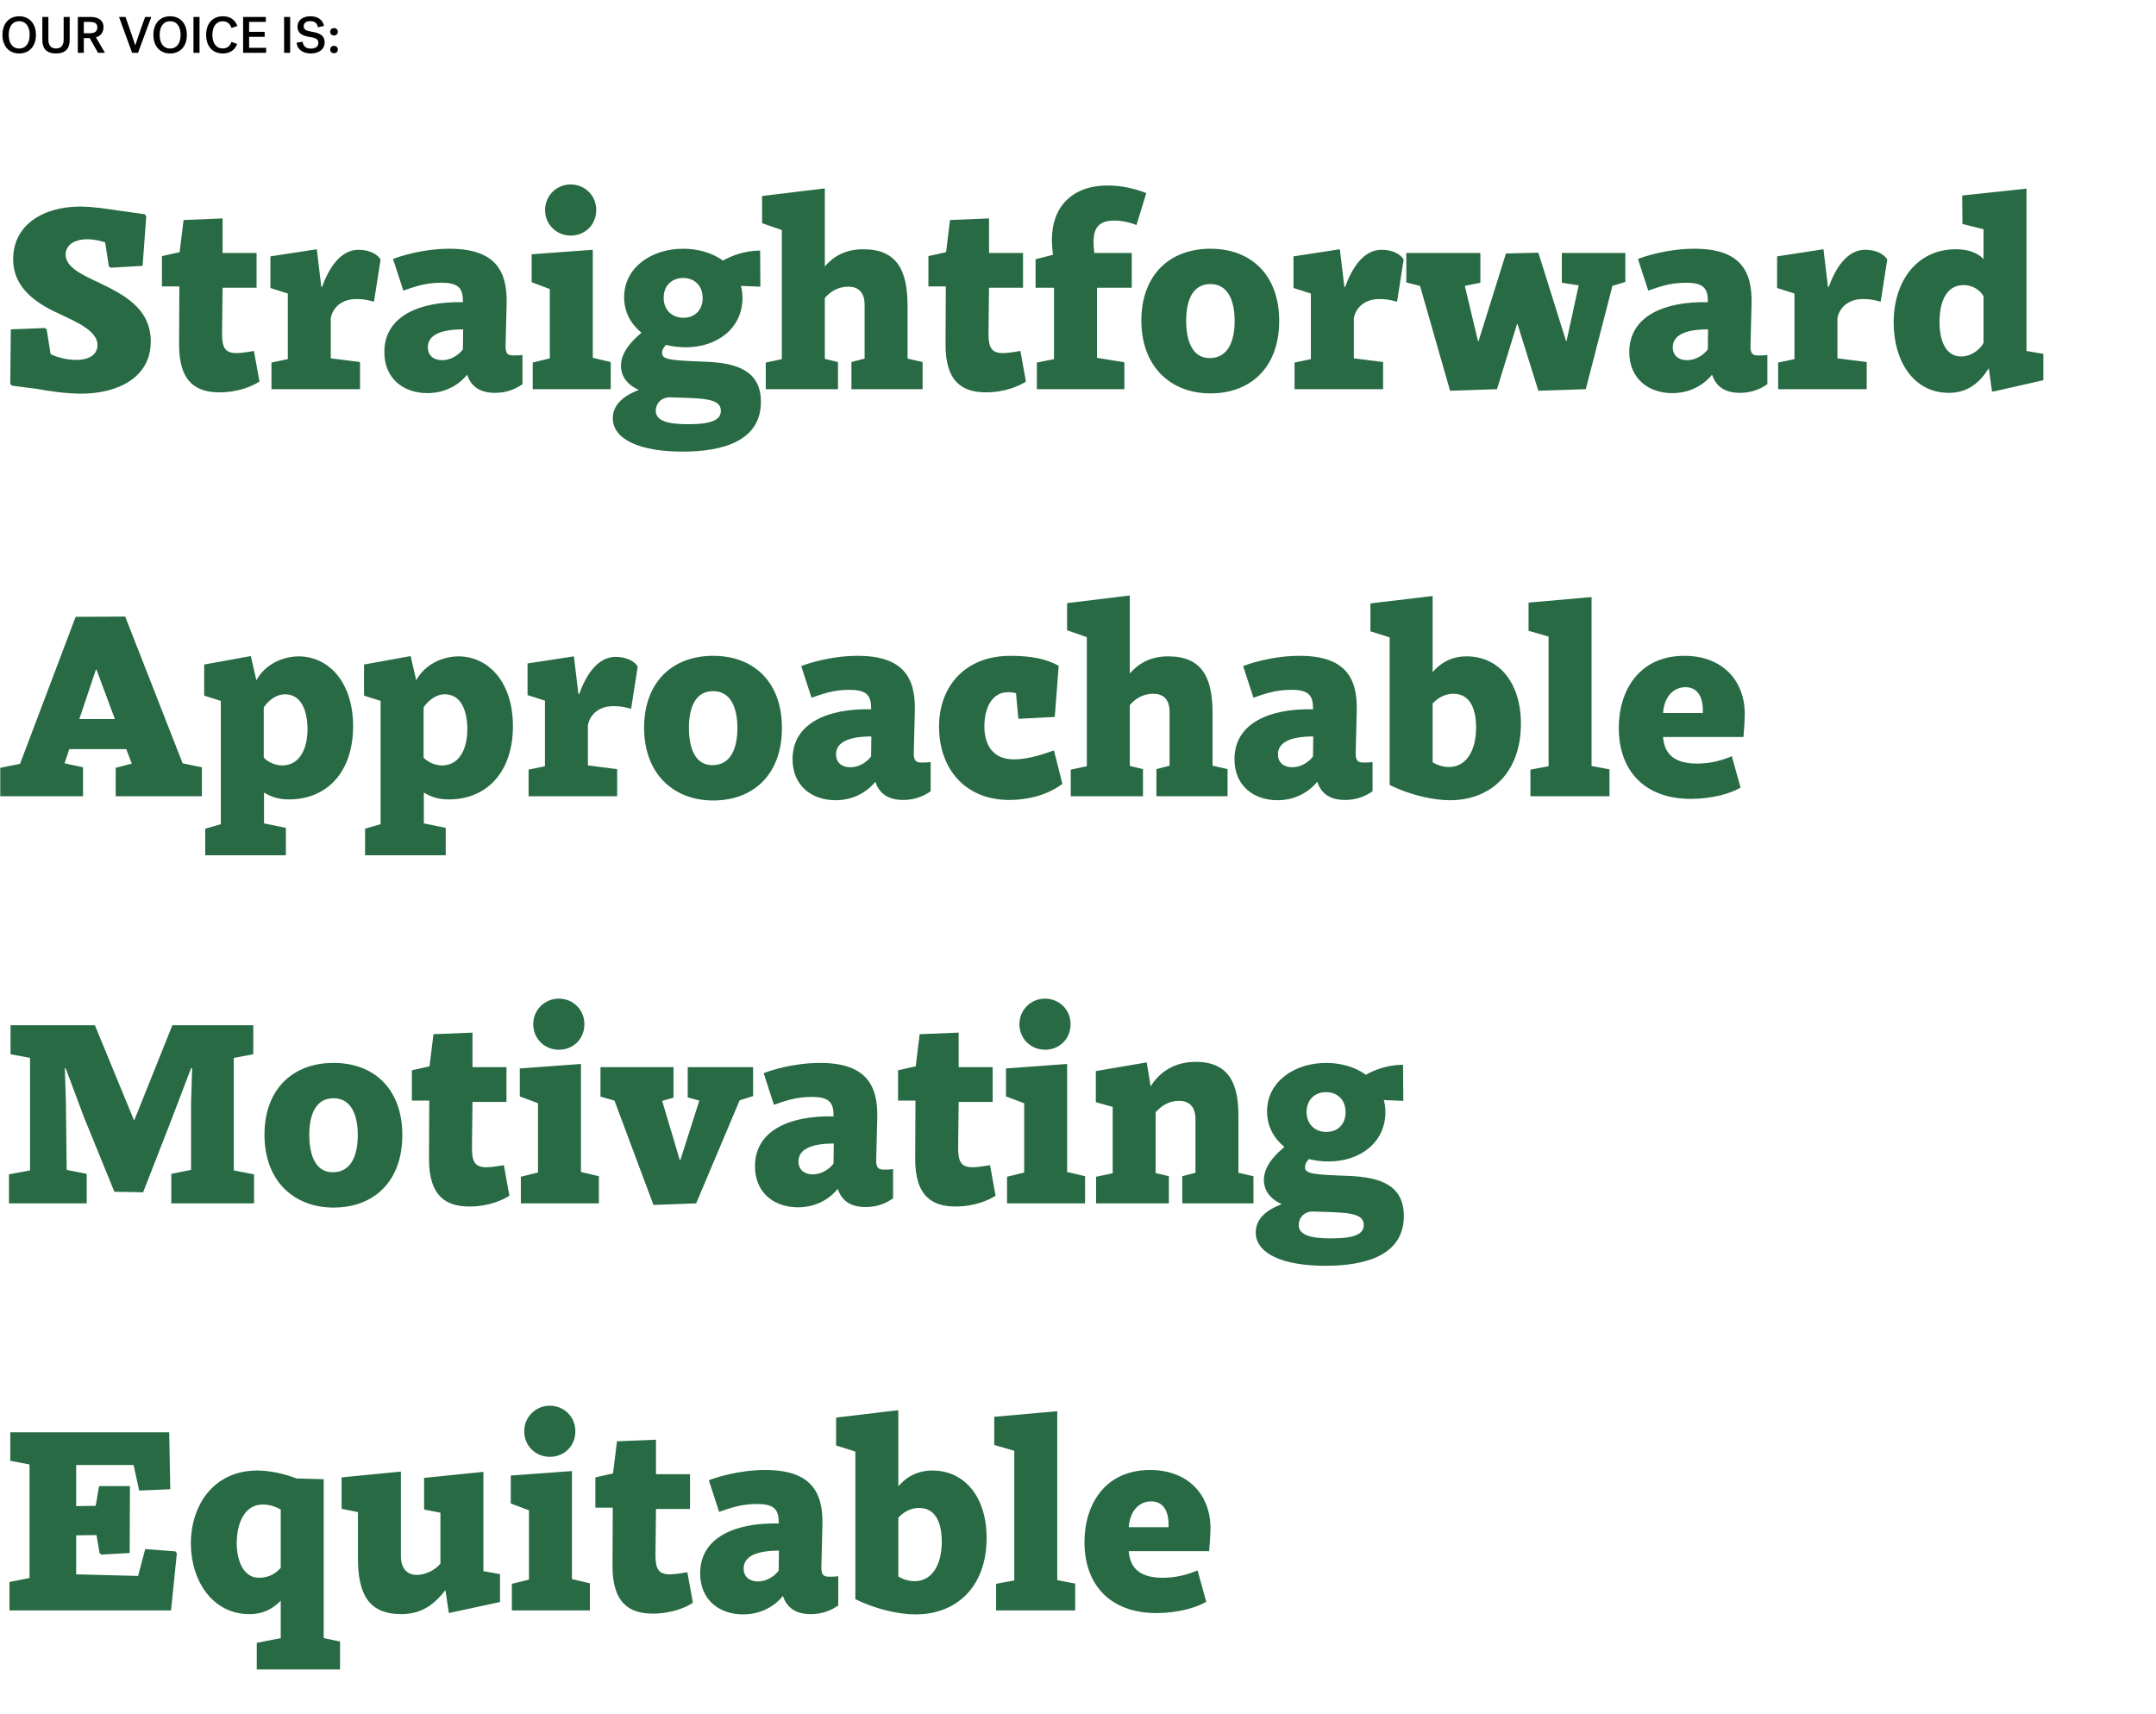 <svg width="503" height="400" viewBox="0 0 503 400" fill="none" xmlns="http://www.w3.org/2000/svg">
<path d="M25.394 62.165L24.533 56.57C23.857 56.324 22.135 55.832 20.414 55.832C17.032 55.832 15.31 57.431 15.31 59.398C15.31 62.411 19.307 64.194 23.119 65.978C28.653 68.683 35.171 71.819 35.171 79.689C35.171 88.236 27.3 91.864 18.938 91.864C15.433 91.864 11.191 91.249 8.67 90.757L2.89 90.019L2.398 89.65L2.521 76.861L10.453 76.553L10.883 76.861L11.806 82.641C13.035 83.255 15.31 83.993 17.77 83.993C20.967 83.993 22.75 82.641 22.75 80.489C22.75 77.168 17.524 75.016 14.511 73.54C9.1 71.142 3.074 67.638 3.074 60.444C3.074 52.45 10.145 48.208 18.692 48.208C21.582 48.208 25.148 48.761 27.177 49.069L33.757 49.991L34.125 50.483L33.265 62.042L25.825 62.473L25.394 62.165ZM37.785 66.838V59.767L41.904 58.845L42.827 51.343L51.927 50.975V59.029H59.859V67.146H51.927L51.804 77.906C51.804 81.165 52.542 82.395 55.186 82.395C56.661 82.395 58.322 82.026 59.244 81.903L60.535 89.035C59.059 90.019 55.739 91.556 51.189 91.556C45.963 91.556 41.72 89.343 41.782 80.304L41.843 66.838H37.785ZM67.148 68.499L63.09 67.207V59.829L73.912 58.169L74.957 66.961H75.142C76.679 62.657 79.384 58.292 83.627 58.292C86.332 58.292 88.116 59.398 88.792 60.567L87.255 70.405C85.287 69.851 84.303 69.79 83.074 69.79C79.876 69.79 77.663 71.634 77.171 74.217V83.624L83.996 84.485V90.818H63.336V84.608L67.148 83.809V68.499ZM104.858 58.046C115.434 58.046 118.385 63.088 118.201 70.835L117.955 80.612C117.893 82.456 118.447 82.948 119.676 82.948C120.476 82.948 121.091 82.948 121.89 82.825V89.65C120.414 90.695 118.324 91.679 115.495 91.679C111.314 91.679 109.715 89.589 108.978 87.437C107.625 89.158 104.55 91.741 99.693 91.741C94.282 91.741 89.671 88.482 89.671 82.149C89.671 73.725 97.971 70.282 107.994 70.528V70.097C107.994 66.9 106.457 65.978 102.89 65.978C99.017 65.978 96.25 67.084 94.098 67.822L91.7 60.444C93.052 59.89 98.525 58.046 104.858 58.046ZM107.994 81.534L108.055 76.861C102.398 76.861 99.816 78.398 99.816 81.042C99.816 82.948 101.169 84.055 103.136 84.055C105.288 84.055 107.071 82.763 107.994 81.534ZM138.299 58.292V83.501L142.48 84.485V90.818H124.28V84.608L128.277 83.624V67.453L124.034 65.855V59.337L138.299 58.292ZM127.17 49.007C127.17 45.625 129.876 43.043 133.134 43.043C136.455 43.043 139.099 45.625 139.099 49.007C139.099 52.512 136.455 54.971 133.134 54.971C129.876 54.971 127.17 52.45 127.17 49.007ZM159.261 105.391C149.3 105.391 142.967 102.562 142.967 97.582C142.967 93.77 146.718 91.864 149.054 91.003C146.041 89.65 144.873 87.559 144.873 85.346C144.873 81.78 148.132 78.951 149.669 77.66C147.21 75.631 145.611 72.864 145.611 69.359C145.611 62.411 152.006 58.046 159.384 58.046C162.766 58.046 166.148 58.968 168.669 60.813C170.575 59.706 173.772 58.476 177.338 58.476L177.4 66.9L172.85 66.715C173.096 67.576 173.219 68.56 173.219 69.544C173.219 76.615 167.316 81.042 159.999 81.042C158.4 81.042 156.863 80.857 155.387 80.489C154.834 81.042 154.465 81.657 154.465 82.395C154.465 83.993 156.679 84.116 164.856 84.424C171.805 84.731 177.523 86.453 177.523 93.77C177.523 102.87 168.73 105.391 159.261 105.391ZM168.177 95.86C168.177 92.847 163.811 92.97 156.371 92.725C154.281 92.663 152.989 94.2 152.989 95.86C152.989 98.32 156.064 98.996 160.552 98.996C166.271 98.996 168.177 97.889 168.177 95.86ZM159.384 64.871C156.802 64.871 154.834 66.592 154.834 69.482C154.834 72.311 156.74 74.155 159.446 74.155C162.151 74.155 163.934 72.311 163.934 69.544C163.934 66.592 161.967 64.871 159.384 64.871ZM192.431 43.965V62.165C194.275 60.075 196.919 58.169 201.408 58.169C209.217 58.169 211.738 63.026 211.738 71.388V83.686L215.242 84.485V90.818H198.641V84.485L201.715 83.686V71.142C201.715 68.314 200.362 66.9 197.903 66.9C195.259 66.9 193.476 68.314 192.431 69.544V83.747L195.505 84.485V90.818H178.657V84.608L182.408 83.809V53.68L177.797 52.081V45.748L192.431 43.965ZM216.602 66.838V59.767L220.722 58.845L221.644 51.343L230.744 50.975V59.029H238.676V67.146H230.744L230.621 77.906C230.621 81.165 231.359 82.395 234.003 82.395C235.479 82.395 237.139 82.026 238.061 81.903L239.353 89.035C237.877 90.019 234.557 91.556 230.007 91.556C224.78 91.556 220.538 89.343 220.599 80.304L220.66 66.838H216.602ZM259.985 51.467C256.419 51.467 255.127 53.127 255.127 56.508C255.127 57.246 255.189 58.23 255.312 59.029H264.043V67.146H255.927V83.501L262.321 84.547V90.818H241.908V84.608L245.904 83.809V67.146H241.6V60.505L245.658 59.46C245.597 58.783 245.412 57.308 245.412 55.894C245.412 48.577 249.84 43.289 258.448 43.289C263.428 43.289 267.425 45.072 267.425 45.072L265.15 52.512C263.121 51.712 261.215 51.467 259.985 51.467ZM282.39 58.046C291.921 58.046 298.439 64.194 298.439 74.893C298.439 85.592 291.921 91.802 282.39 91.802C273.106 91.802 266.281 85.531 266.281 74.832C266.281 64.194 272.86 58.046 282.39 58.046ZM282.39 66.285C278.209 66.285 276.734 70.159 276.734 74.832C276.734 79.628 278.209 83.563 282.206 83.563C286.51 83.563 288.047 79.628 288.047 74.893C288.047 70.097 286.449 66.285 282.39 66.285ZM305.832 68.499L301.774 67.207V59.829L312.595 58.169L313.641 66.961H313.825C315.362 62.657 318.068 58.292 322.31 58.292C325.016 58.292 326.799 59.398 327.475 60.567L325.938 70.405C323.971 69.851 322.987 69.79 321.757 69.79C318.56 69.79 316.346 71.634 315.854 74.217V83.624L322.679 84.485V90.818H302.02V84.608L305.832 83.809V68.499ZM345.374 59.029V65.978L341.747 66.715L344.821 79.628H344.944L351.339 59.152L358.902 58.968L365.358 79.566H365.481L368.309 66.592L364.374 65.978V59.029H379.192V65.793L376.18 66.715L369.969 90.818L358.902 91.187L354.044 75.631H353.921L349.248 90.818L338.303 91.187L331.294 66.715L328.097 65.916V59.029H345.374ZM395.301 58.046C405.877 58.046 408.828 63.088 408.644 70.835L408.398 80.612C408.336 82.456 408.89 82.948 410.12 82.948C410.919 82.948 411.534 82.948 412.333 82.825V89.65C410.857 90.695 408.767 91.679 405.938 91.679C401.757 91.679 400.159 89.589 399.421 87.437C398.068 89.158 394.994 91.741 390.136 91.741C384.725 91.741 380.114 88.482 380.114 82.149C380.114 73.725 388.415 70.282 398.437 70.528V70.097C398.437 66.9 396.9 65.978 393.334 65.978C389.46 65.978 386.693 67.084 384.541 67.822L382.143 60.444C383.496 59.89 388.968 58.046 395.301 58.046ZM398.437 81.534L398.498 76.861C392.842 76.861 390.259 78.398 390.259 81.042C390.259 82.948 391.612 84.055 393.579 84.055C395.732 84.055 397.515 82.763 398.437 81.534ZM418.659 68.499L414.6 67.207V59.829L425.422 58.169L426.467 66.961H426.652C428.189 62.657 430.895 58.292 435.137 58.292C437.843 58.292 439.626 59.398 440.302 60.567L438.765 70.405C436.797 69.851 435.814 69.79 434.584 69.79C431.386 69.79 429.173 71.634 428.681 74.217V83.624L435.506 84.485V90.818H414.846V84.608L418.659 83.809V68.499ZM456.307 58.169C459.381 58.169 461.472 59.091 462.763 60.444V53.496L457.844 52.266L457.782 45.625L472.785 44.027V81.903L476.72 82.579V88.728L465.038 91.372L464.73 91.31L463.993 85.899C462.086 89.035 459.258 91.679 454.708 91.679C446.223 91.679 441.796 83.993 441.796 75.262C441.796 65.547 447.268 58.169 456.307 58.169ZM458.09 66.531C453.663 66.531 452.494 71.204 452.494 75.139C452.494 79.874 454.155 83.194 457.536 83.194C460.057 83.194 462.148 81.349 462.763 79.997V69.113C462.086 67.884 460.426 66.531 458.09 66.531ZM26.993 185.818V179.178L30.744 178.194L29.452 174.812H16.171L15.064 178.132L19.369 179.055V185.818H0.061V179.178L4.673 178.255L17.647 143.946L29.206 143.884L42.611 178.132L47.099 179.055V185.818H26.993ZM22.381 156.243L18.508 167.803H26.808L22.504 156.243H22.381ZM69.589 153.169C76.845 153.169 82.379 159.379 82.379 169.463C82.379 180.285 76.168 186.556 67.437 186.556C65.347 186.556 63.502 186.126 61.596 184.958V192.152L66.699 193.197V199.592H47.884V193.381L51.512 192.336V163.56L47.638 162.33V155.075L58.522 153.107L59.813 158.764C61.35 155.874 64.793 153.292 69.589 153.169ZM66.515 162.023C64.24 162.023 62.457 163.683 61.534 165.097V176.78C61.78 177.149 63.502 178.624 65.838 178.624C70.081 178.624 71.741 174.443 71.741 170.201C71.741 165.835 70.266 162.023 66.515 162.023ZM106.878 153.169C114.133 153.169 119.667 159.379 119.667 169.463C119.667 180.285 113.457 186.556 104.726 186.556C102.635 186.556 100.791 186.126 98.885 184.958V192.152L103.988 193.197V199.592H85.173V193.381L88.801 192.336V163.56L84.927 162.33V155.075L95.81 153.107L97.101 158.764C98.638 155.874 102.082 153.292 106.878 153.169ZM103.803 162.023C101.528 162.023 99.745 163.683 98.823 165.097V176.78C99.069 177.149 100.791 178.624 103.127 178.624C107.37 178.624 109.03 174.443 109.03 170.201C109.03 165.835 107.554 162.023 103.803 162.023ZM127.135 163.498L123.076 162.207V154.829L133.898 153.169L134.943 161.961H135.128C136.665 157.657 139.37 153.292 143.613 153.292C146.319 153.292 148.102 154.398 148.778 155.567L147.241 165.405C145.273 164.851 144.289 164.79 143.06 164.79C139.862 164.79 137.649 166.634 137.157 169.217V178.624L143.982 179.485V185.818H123.322V179.608L127.135 178.809V163.498ZM166.381 153.046C175.912 153.046 182.429 159.194 182.429 169.893C182.429 180.592 175.912 186.802 166.381 186.802C157.097 186.802 150.272 180.53 150.272 169.832C150.272 159.194 156.851 153.046 166.381 153.046ZM166.381 161.285C162.2 161.285 160.724 165.159 160.724 169.832C160.724 174.628 162.2 178.563 166.197 178.563C170.501 178.563 172.038 174.628 172.038 169.893C172.038 165.097 170.439 161.285 166.381 161.285ZM200.091 153.046C210.667 153.046 213.618 158.088 213.434 165.835L213.188 175.611C213.126 177.456 213.68 177.948 214.91 177.948C215.709 177.948 216.324 177.948 217.123 177.825V184.65C215.647 185.695 213.557 186.679 210.728 186.679C206.547 186.679 204.949 184.589 204.211 182.437C202.858 184.158 199.784 186.741 194.926 186.741C189.515 186.741 184.904 183.482 184.904 177.149C184.904 168.725 193.205 165.282 203.227 165.528V165.097C203.227 161.9 201.69 160.978 198.123 160.978C194.25 160.978 191.483 162.084 189.331 162.822L186.933 155.444C188.286 154.89 193.758 153.046 200.091 153.046ZM203.227 176.534L203.288 171.861C197.632 171.861 195.049 173.398 195.049 176.042C195.049 177.948 196.402 179.055 198.369 179.055C200.521 179.055 202.305 177.764 203.227 176.534ZM235.746 153.046C240.173 153.046 243.985 153.661 246.998 155.382L246.076 167.311L237.591 167.741L237.037 161.777C236.484 161.592 235.807 161.531 235.193 161.531C231.565 161.531 229.659 164.974 229.659 169.524C229.659 174.013 231.811 177.21 236.484 177.21C240.296 177.21 243.862 175.796 245.891 175.12L247.859 182.928C245.768 184.527 241.649 186.679 235.316 186.679C225.17 186.618 219.083 179.424 219.083 169.524C219.083 160.363 224.986 153.046 235.746 153.046ZM263.585 138.965V157.165C265.43 155.075 268.074 153.169 272.562 153.169C280.371 153.169 282.892 158.026 282.892 166.388V178.686L286.397 179.485V185.818H269.796V179.485L272.87 178.686V166.142C272.87 163.314 271.517 161.9 269.058 161.9C266.414 161.9 264.631 163.314 263.585 164.544V178.747L266.66 179.485V185.818H249.812V179.608L253.563 178.809V148.68L248.951 147.081V140.748L263.585 138.965ZM303.19 153.046C313.766 153.046 316.718 158.088 316.533 165.835L316.287 175.611C316.226 177.456 316.779 177.948 318.009 177.948C318.808 177.948 319.423 177.948 320.222 177.825V184.65C318.747 185.695 316.656 186.679 313.828 186.679C309.646 186.679 308.048 184.589 307.31 182.437C305.957 184.158 302.883 186.741 298.025 186.741C292.615 186.741 288.003 183.482 288.003 177.149C288.003 168.725 296.304 165.282 306.326 165.528V165.097C306.326 161.9 304.789 160.978 301.223 160.978C297.349 160.978 294.582 162.084 292.43 162.822L290.032 155.444C291.385 154.89 296.857 153.046 303.19 153.046ZM306.326 176.534L306.388 171.861C300.731 171.861 298.148 173.398 298.148 176.042C298.148 177.948 299.501 179.055 301.469 179.055C303.621 179.055 305.404 177.764 306.326 176.534ZM342.166 153.169C349.606 153.169 354.832 159.194 354.832 168.909C354.832 180.285 347.822 186.741 338.292 186.741C334.541 186.741 329.13 185.634 324.211 183.174V148.742L319.723 147.327V140.81L334.234 139.088V156.858C335.463 155.444 337.861 153.169 342.166 153.169ZM339.091 161.9C336.693 161.9 335.095 163.253 334.234 164.175V177.887C334.849 178.317 336.386 178.993 338.046 178.993C342.043 178.993 344.379 175.243 344.379 169.77C344.379 166.327 343.457 161.9 339.091 161.9ZM371.314 139.334V178.747L375.495 179.547V185.818H357.049V179.608L361.291 178.809V148.557L356.618 147.204V140.625L371.314 139.334ZM392.977 153.046C401.954 153.046 407.057 158.948 407.057 166.573C407.057 168.049 406.873 170.57 406.75 171.984H387.996V172.045C388.304 175.55 390.148 178.194 395.928 178.194C400.54 178.194 403.798 176.534 404.044 176.472L406.073 183.789C403.921 185.142 399.371 186.433 394.514 186.433C383.385 186.433 377.666 179.547 377.666 169.893C377.666 161.162 382.401 153.046 392.977 153.046ZM393.223 160.363C390.456 160.363 388.242 162.576 387.996 166.388H397.281V165.651C397.281 163.068 396.297 160.363 393.223 160.363ZM31.297 261.511L40.213 239.253H59.089V246.017L54.539 246.877V273.132L59.274 274.055V280.818H39.967V273.932L44.578 273.009V257.392L44.824 249.275H44.578L39.844 261.696L33.388 278.236L26.686 278.113L19.614 260.774L15.31 249.275H15.126L15.372 257.207L15.556 273.009L20.229 273.932V280.818H2.091V274.055L7.01 273.132V246.877L2.459 246.017V239.253H22.135L31.297 261.511ZM77.813 248.046C87.344 248.046 93.861 254.194 93.861 264.893C93.861 275.592 87.344 281.802 77.813 281.802C68.528 281.802 61.703 275.53 61.703 264.832C61.703 254.194 68.283 248.046 77.813 248.046ZM77.813 256.285C73.632 256.285 72.156 260.159 72.156 264.832C72.156 269.628 73.632 273.563 77.629 273.563C81.933 273.563 83.47 269.628 83.47 264.893C83.47 260.097 81.871 256.285 77.813 256.285ZM96.09 256.838V249.767L100.209 248.845L101.132 241.344L110.232 240.975V249.029H118.164V257.146H110.232L110.109 267.906C110.109 271.165 110.847 272.395 113.491 272.395C114.966 272.395 116.626 272.026 117.549 271.903L118.84 279.035C117.364 280.019 114.044 281.556 109.494 281.556C104.268 281.556 100.025 279.343 100.086 270.304L100.148 256.838H96.09ZM135.537 248.292V273.501L139.718 274.485V280.818H121.518V274.608L125.515 273.624V257.453L121.272 255.855V249.337L135.537 248.292ZM124.408 239.007C124.408 235.625 127.113 233.043 130.372 233.043C133.693 233.043 136.336 235.625 136.336 239.007C136.336 242.512 133.693 244.971 130.372 244.971C127.113 244.971 124.408 242.45 124.408 239.007ZM157.127 249.029V256.162L154.483 256.9L158.603 270.734H158.726L163.153 256.838L160.447 256.1V249.029H175.696V255.793L172.56 256.777L162.415 280.818L152.454 281.187L143.354 256.838L140.095 255.916V249.029H157.127ZM191.324 248.046C201.9 248.046 204.852 253.088 204.667 260.835L204.421 270.611C204.36 272.456 204.913 272.948 206.143 272.948C206.942 272.948 207.557 272.948 208.356 272.825V279.65C206.881 280.695 204.79 281.679 201.962 281.679C197.781 281.679 196.182 279.589 195.444 277.437C194.091 279.158 191.017 281.741 186.159 281.741C180.749 281.741 176.137 278.482 176.137 272.149C176.137 263.725 184.438 260.282 194.46 260.528V260.097C194.46 256.9 192.923 255.978 189.357 255.978C185.483 255.978 182.716 257.084 180.564 257.822L178.166 250.444C179.519 249.89 184.991 248.046 191.324 248.046ZM194.46 271.534L194.522 266.861C188.865 266.861 186.282 268.398 186.282 271.042C186.282 272.948 187.635 274.055 189.603 274.055C191.755 274.055 193.538 272.764 194.46 271.534ZM209.517 256.838V249.767L213.637 248.845L214.559 241.344L223.659 240.975V249.029H231.591V257.146H223.659L223.536 267.906C223.536 271.165 224.274 272.395 226.918 272.395C228.393 272.395 230.054 272.026 230.976 271.903L232.267 279.035C230.791 280.019 227.471 281.556 222.921 281.556C217.695 281.556 213.452 279.343 213.514 270.304L213.575 256.838H209.517ZM248.964 248.292V273.501L253.145 274.485V280.818H234.945V274.608L238.942 273.624V257.453L234.699 255.855V249.337L248.964 248.292ZM237.835 239.007C237.835 235.625 240.541 233.043 243.799 233.043C247.12 233.043 249.764 235.625 249.764 239.007C249.764 242.512 247.12 244.971 243.799 244.971C240.541 244.971 237.835 242.45 237.835 239.007ZM259.596 258.314L255.661 257.207V249.952L267.528 247.923L268.451 253.518C269.865 251.243 272.939 247.8 278.965 247.8C286.958 247.8 288.926 253.211 288.926 260.343V273.686L292.431 274.485V280.818H275.829V274.485L278.903 273.686V261.142C278.903 258.314 277.489 256.9 275.091 256.9C272.447 256.9 270.91 258.191 269.619 259.544V273.747L272.693 274.485V280.818H255.723V274.608L259.596 273.809V258.314ZM309.256 295.391C299.296 295.391 292.962 292.562 292.962 287.582C292.962 283.77 296.713 281.864 299.05 281.003C296.037 279.65 294.868 277.56 294.868 275.346C294.868 271.78 298.127 268.951 299.664 267.66C297.205 265.631 295.606 262.864 295.606 259.359C295.606 252.411 302.001 248.046 309.379 248.046C312.761 248.046 316.143 248.968 318.664 250.813C320.57 249.706 323.767 248.476 327.334 248.476L327.395 256.9L322.845 256.715C323.091 257.576 323.214 258.56 323.214 259.544C323.214 266.615 317.311 271.042 309.994 271.042C308.396 271.042 306.858 270.857 305.383 270.488C304.829 271.042 304.46 271.657 304.46 272.395C304.46 273.993 306.674 274.116 314.852 274.424C321.8 274.731 327.518 276.453 327.518 283.77C327.518 292.87 318.725 295.391 309.256 295.391ZM318.172 285.86C318.172 282.847 313.807 282.97 306.367 282.724C304.276 282.663 302.985 284.2 302.985 285.86C302.985 288.32 306.059 288.996 310.548 288.996C316.266 288.996 318.172 287.889 318.172 285.86ZM309.379 254.871C306.797 254.871 304.829 256.592 304.829 259.482C304.829 262.311 306.735 264.155 309.441 264.155C312.146 264.155 313.929 262.311 313.929 259.544C313.929 256.592 311.962 254.871 309.379 254.871ZM22.504 358.233L17.77 358.294V367.395L32.219 367.764L33.88 361.492L40.95 362.045L41.258 362.476L39.905 375.818H2.214V369.178L6.887 368.255V341.754L2.398 340.894V334.253H39.475L39.721 347.534L32.465 347.842L31.174 341.877H17.77V351.469L22.32 351.408L23.119 346.796H30.313L30.252 362.414L23.673 362.783L23.242 362.476L22.504 358.233ZM60.025 343.169C63.099 343.169 66.727 344.029 69.125 345.013L75.52 345.198V382.275L79.332 383.074V389.592H59.902V383.381L65.497 382.275V373.543C63.96 375.081 61.87 376.679 58.18 376.679C49.449 376.679 44.53 368.686 44.53 360.201C44.53 351.223 49.88 343.169 60.025 343.169ZM61.316 351.1C56.828 351.1 55.229 355.835 55.229 360.139C55.229 364.136 56.766 368.194 60.394 368.194C63.099 368.194 64.698 366.841 65.497 365.857V352.269C64.637 351.777 63.161 351.1 61.316 351.1ZM116.649 373.851L104.721 376.433L103.922 371.084C101.831 373.728 98.941 376.679 93.653 376.679C85.906 376.679 83.508 371.883 83.508 363.582V352.884L79.696 352.084V344.767L93.53 343.415V363.09C93.53 365.919 94.883 367.518 97.219 367.518C99.925 367.518 102.077 365.796 102.753 364.874V353.007L98.941 352.269V344.89L112.776 343.476V366.657L116.649 367.333V373.851ZM133.436 343.292V368.501L137.617 369.485V375.818H119.416V369.608L123.413 368.624V352.453L119.17 350.855V344.337L133.436 343.292ZM122.306 334.007C122.306 330.625 125.012 328.043 128.271 328.043C131.591 328.043 134.235 330.625 134.235 334.007C134.235 337.512 131.591 339.971 128.271 339.971C125.012 339.971 122.306 337.45 122.306 334.007ZM138.903 351.838V344.767L143.022 343.845L143.945 336.344L153.045 335.975V344.029H160.977V352.146H153.045L152.922 362.906C152.922 366.165 153.66 367.395 156.303 367.395C157.779 367.395 159.439 367.026 160.362 366.903L161.653 374.035C160.177 375.019 156.857 376.556 152.307 376.556C147.08 376.556 142.838 374.343 142.899 365.304L142.961 351.838H138.903ZM178.535 343.046C189.11 343.046 192.062 348.088 191.877 355.835L191.631 365.611C191.57 367.456 192.123 367.948 193.353 367.948C194.152 367.948 194.767 367.948 195.566 367.825V374.65C194.091 375.695 192 376.679 189.172 376.679C184.991 376.679 183.392 374.589 182.654 372.437C181.301 374.158 178.227 376.741 173.37 376.741C167.959 376.741 163.347 373.482 163.347 367.149C163.347 358.725 171.648 355.282 181.67 355.528V355.097C181.67 351.9 180.133 350.978 176.567 350.978C172.693 350.978 169.926 352.084 167.774 352.822L165.376 345.444C166.729 344.89 172.201 343.046 178.535 343.046ZM181.67 366.534L181.732 361.861C176.075 361.861 173.493 363.398 173.493 366.042C173.493 367.948 174.845 369.055 176.813 369.055C178.965 369.055 180.748 367.764 181.67 366.534ZM217.51 343.169C224.95 343.169 230.176 349.194 230.176 358.909C230.176 370.285 223.167 376.741 213.636 376.741C209.885 376.741 204.474 375.634 199.555 373.174V338.742L195.067 337.327V330.81L209.578 329.088V346.858C210.808 345.444 213.206 343.169 217.51 343.169ZM214.435 351.9C212.037 351.9 210.439 353.253 209.578 354.175V367.887C210.193 368.317 211.73 368.993 213.39 368.993C217.387 368.993 219.723 365.243 219.723 359.77C219.723 356.327 218.801 351.9 214.435 351.9ZM246.658 329.334V368.747L250.839 369.547V375.818H232.393V369.608L236.636 368.809V338.557L231.963 337.204V330.625L246.658 329.334ZM268.321 343.046C277.298 343.046 282.401 348.948 282.401 356.573C282.401 358.049 282.217 360.57 282.094 361.984H263.34V362.045C263.648 365.55 265.492 368.194 271.272 368.194C275.884 368.194 279.143 366.534 279.389 366.472L281.418 373.789C279.266 375.142 274.715 376.433 269.858 376.433C258.729 376.433 253.01 369.547 253.01 359.893C253.01 351.162 257.745 343.046 268.321 343.046ZM268.567 350.363C265.8 350.363 263.586 352.576 263.34 356.388H272.625V355.651C272.625 353.068 271.641 350.363 268.567 350.363Z" fill="#276A43"/>
<path d="M0.574 8.138C0.574 5.448 2.152 3.798 4.471 3.798C6.803 3.798 8.381 5.448 8.381 8.138C8.381 10.828 6.803 12.478 4.471 12.478C2.152 12.478 0.574 10.828 0.574 8.138ZM2.033 8.138C2.033 9.967 2.834 11.318 4.471 11.318C6.121 11.318 6.922 9.967 6.922 8.138C6.922 6.308 6.121 4.957 4.471 4.957C2.834 4.957 2.033 6.308 2.033 8.138ZM13.068 12.478C10.868 12.478 9.876 11.342 9.876 9.297V3.953H11.287V9.309C11.287 10.385 11.765 11.318 13.068 11.318C14.371 11.318 14.85 10.385 14.85 9.309V3.953H16.26V9.297C16.26 11.342 15.268 12.478 13.068 12.478ZM24.145 6.344C24.145 7.588 23.451 8.401 22.387 8.724L24.48 12.322H22.866L20.929 8.891H19.554V12.322H18.155V3.953H21.156C22.614 3.953 24.145 4.503 24.145 6.344ZM22.71 6.38C22.71 5.472 22.088 5.113 20.929 5.113H19.554V7.755H21.024C22.196 7.755 22.71 7.229 22.71 6.38ZM27.769 3.953H29.276C29.276 3.953 30.938 8.616 31.547 10.577H31.571C32.181 8.616 33.855 3.953 33.855 3.953H35.301L32.205 12.322H30.818L27.769 3.953ZM35.788 8.138C35.788 5.448 37.366 3.798 39.685 3.798C42.017 3.798 43.595 5.448 43.595 8.138C43.595 10.828 42.017 12.478 39.685 12.478C37.366 12.478 35.788 10.828 35.788 8.138ZM37.246 8.138C37.246 9.967 38.047 11.318 39.685 11.318C41.335 11.318 42.136 9.967 42.136 8.138C42.136 6.308 41.335 4.957 39.685 4.957C38.047 4.957 37.246 6.308 37.246 8.138ZM45.137 12.322V3.953H46.548V12.322H45.137ZM48.094 8.138C48.094 5.484 49.588 3.798 52.015 3.798C53.725 3.798 54.837 4.623 55.375 6.057L54.024 6.536C53.701 5.603 53.079 4.969 51.979 4.969C50.413 4.969 49.552 6.249 49.552 8.138C49.552 10.003 50.401 11.306 51.979 11.306C53.02 11.306 53.665 10.732 54.012 9.776L55.351 10.266C54.789 11.629 53.701 12.478 51.991 12.478C49.576 12.478 48.094 10.792 48.094 8.138ZM62.088 12.322H56.72V3.953H62.016V5.113H58.118V7.432H61.753V8.592H58.118V11.162H62.088V12.322ZM66.282 12.322V3.953H67.693V12.322H66.282ZM70.852 6.117C70.852 6.906 71.378 7.181 72.813 7.42C74.738 7.743 75.742 8.377 75.742 9.907C75.742 11.45 74.463 12.478 72.526 12.478C70.458 12.478 69.274 11.33 69.214 9.955L70.613 9.74C70.685 10.577 71.223 11.342 72.526 11.342C73.59 11.342 74.284 10.876 74.284 9.991C74.284 9.226 73.793 8.855 72.347 8.64C70.553 8.377 69.406 7.767 69.406 6.237C69.406 4.671 70.661 3.798 72.442 3.798C74.14 3.798 75.324 4.635 75.587 6.045L74.164 6.368C74.033 5.484 73.471 4.934 72.407 4.934C71.355 4.934 70.852 5.412 70.852 6.117ZM77.03 7.42C77.03 6.918 77.4 6.56 77.927 6.56C78.453 6.56 78.823 6.918 78.823 7.42C78.823 7.923 78.453 8.281 77.927 8.281C77.4 8.281 77.03 7.923 77.03 7.42ZM77.03 11.557C77.03 11.055 77.4 10.696 77.927 10.696C78.453 10.696 78.823 11.055 78.823 11.557C78.823 12.059 78.453 12.418 77.927 12.418C77.4 12.418 77.03 12.059 77.03 11.557Z" fill="black"/>
</svg>
